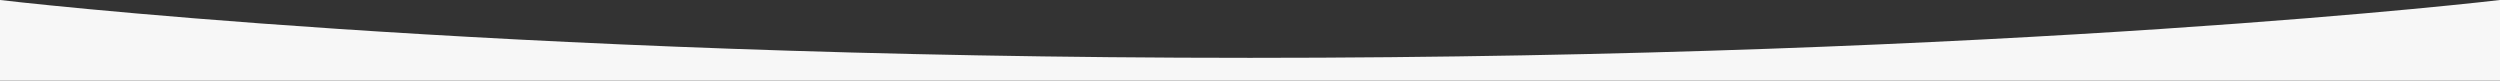 <svg xmlns="http://www.w3.org/2000/svg" viewBox="0 0 1920 62.04"><rect x="0" y="0" width="1920" height="62.04" fill="#333333" stroke="none"/><defs><style>.cls-1{fill:#F7F7F7;}</style></defs><g id="图层_2" data-name="图层 2"><g id="图层_1-2" data-name="图层 1"><path class="cls-1" d="M0,0V62H1920V0S1546.86,44.42,960,44.42,0,0,0,0Z"/></g></g></svg>